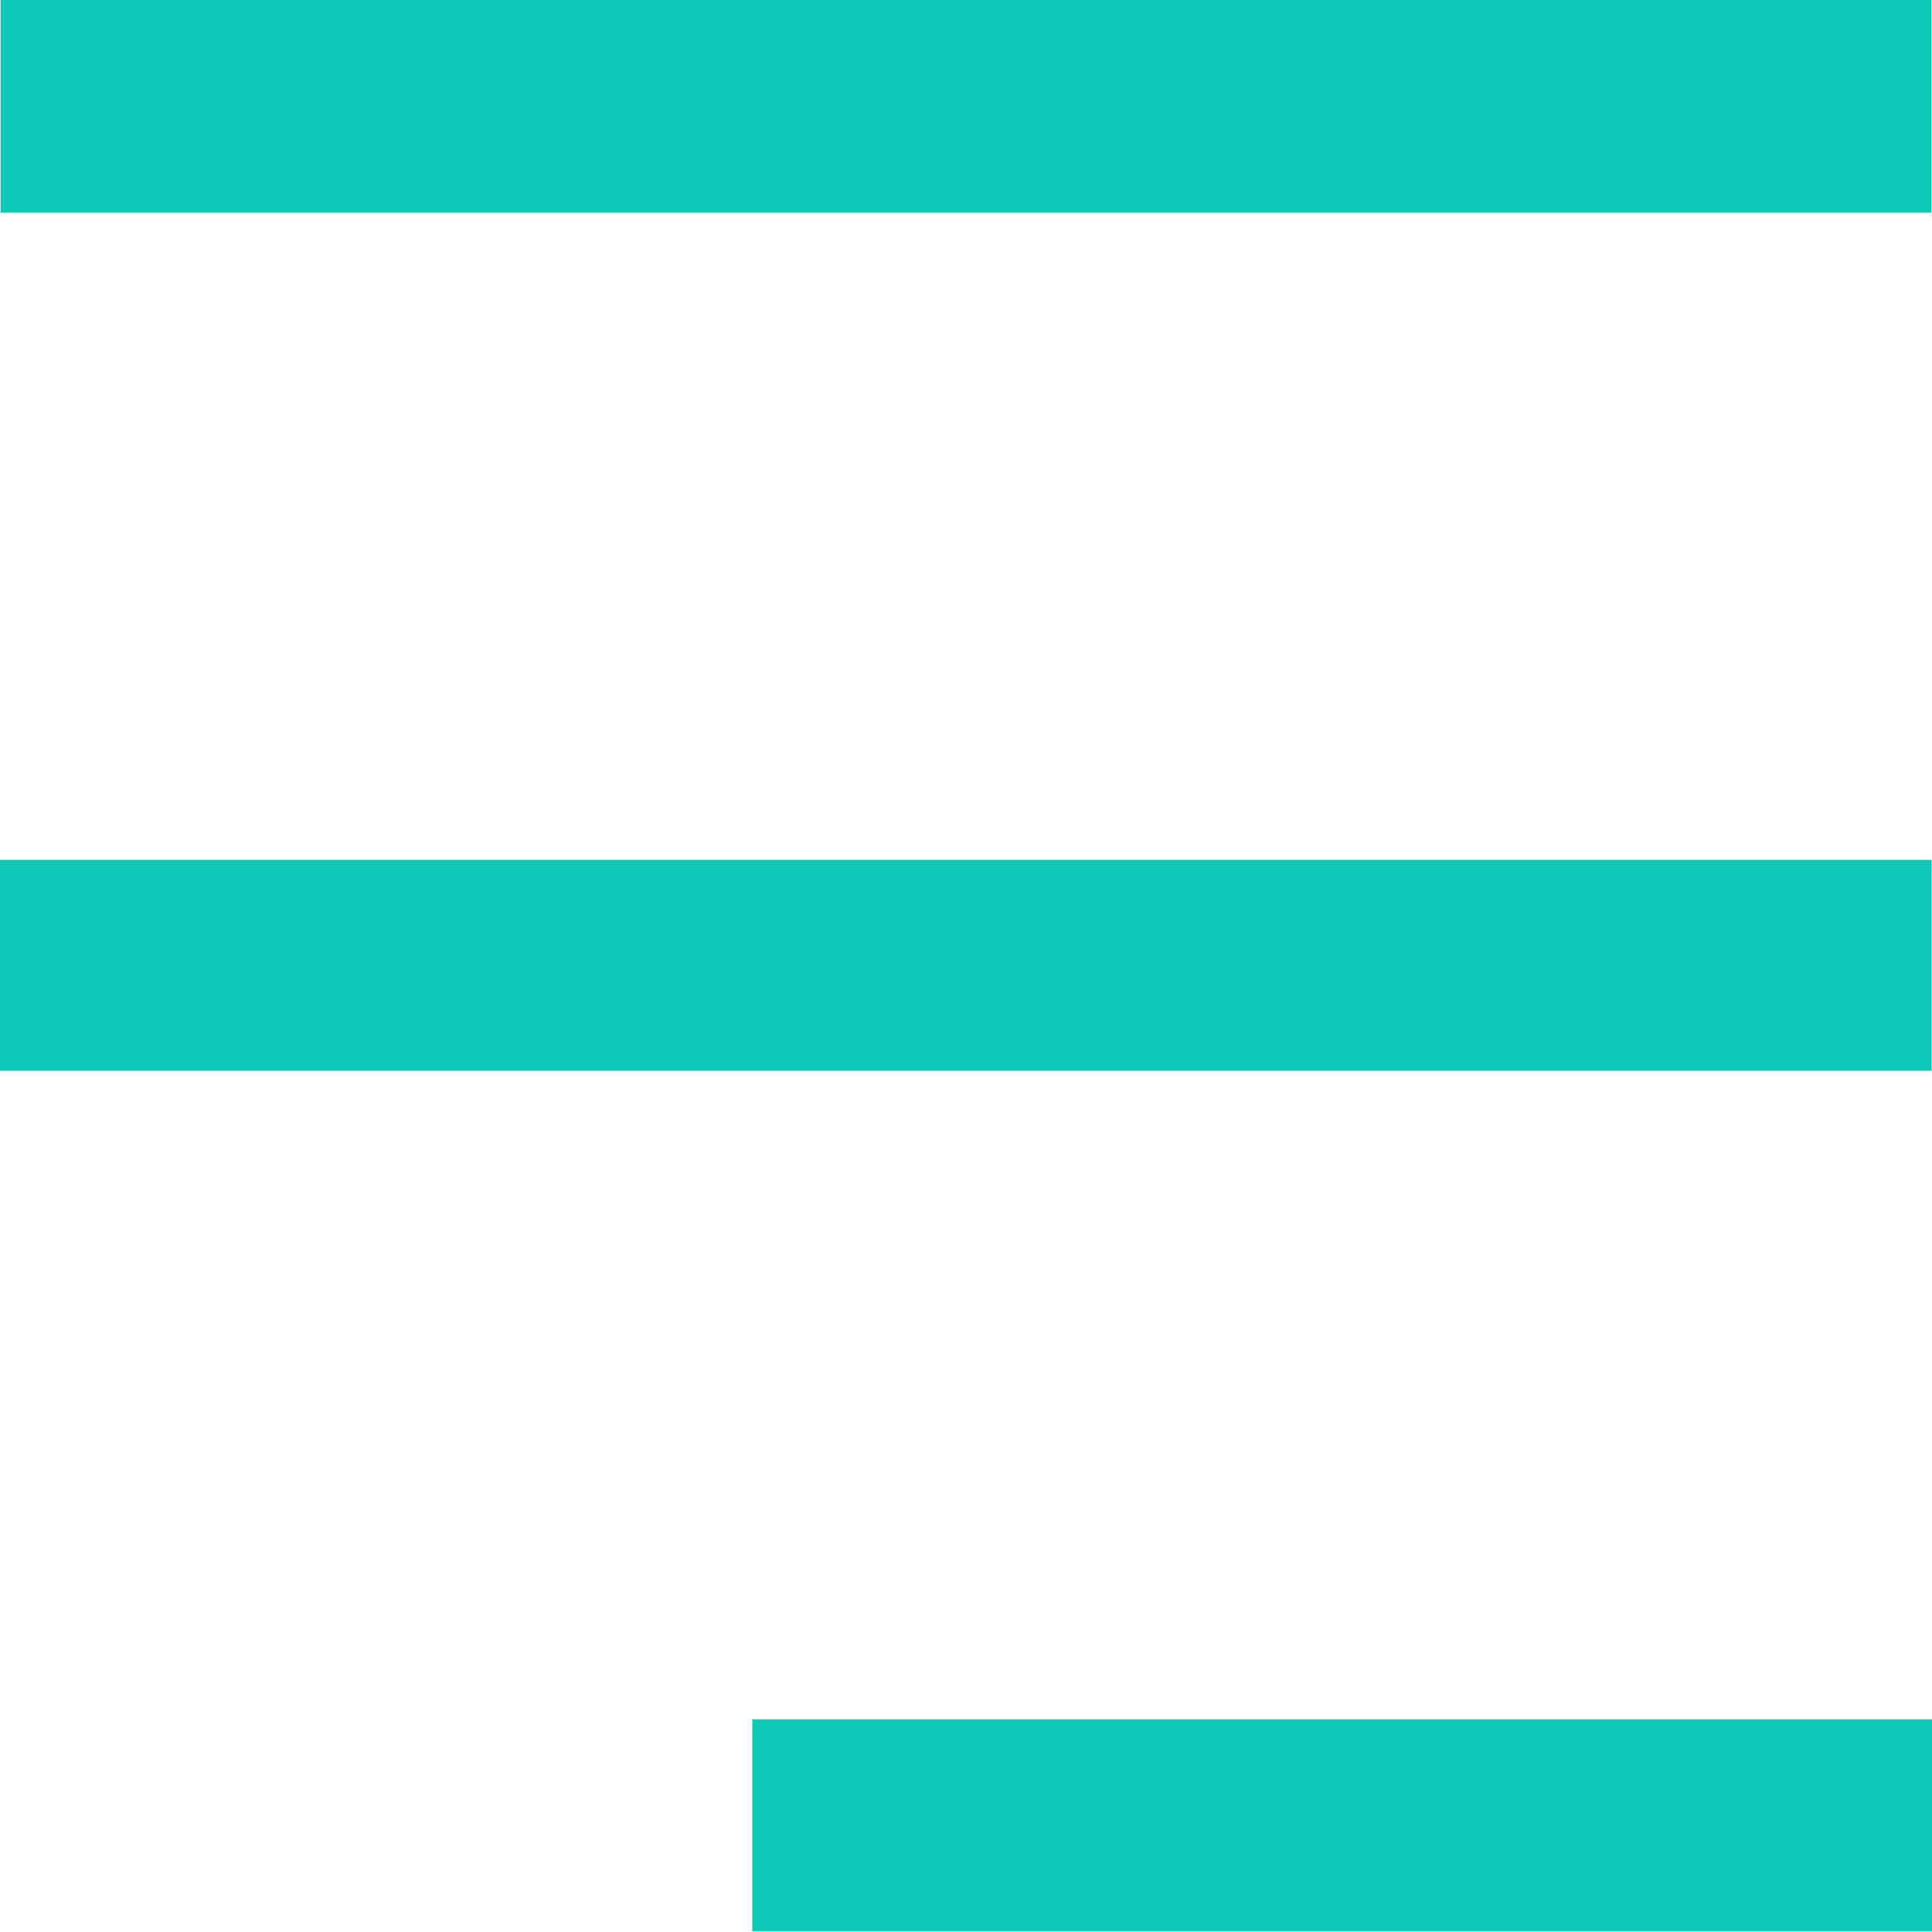 <svg width="35" height="35" viewBox="0 0 35 35" fill="none" xmlns="http://www.w3.org/2000/svg">
<path d="M34.986 3.85H0.01V0H34.986V3.85Z" fill="#0FC8B6"/>
<path d="M0 19.398V15.577H34.994V19.398H0Z" fill="#0FC8B6"/>
<path d="M35 31.146V34.988H13.628V31.146H35Z" fill="#0FC8B6"/>
</svg>
